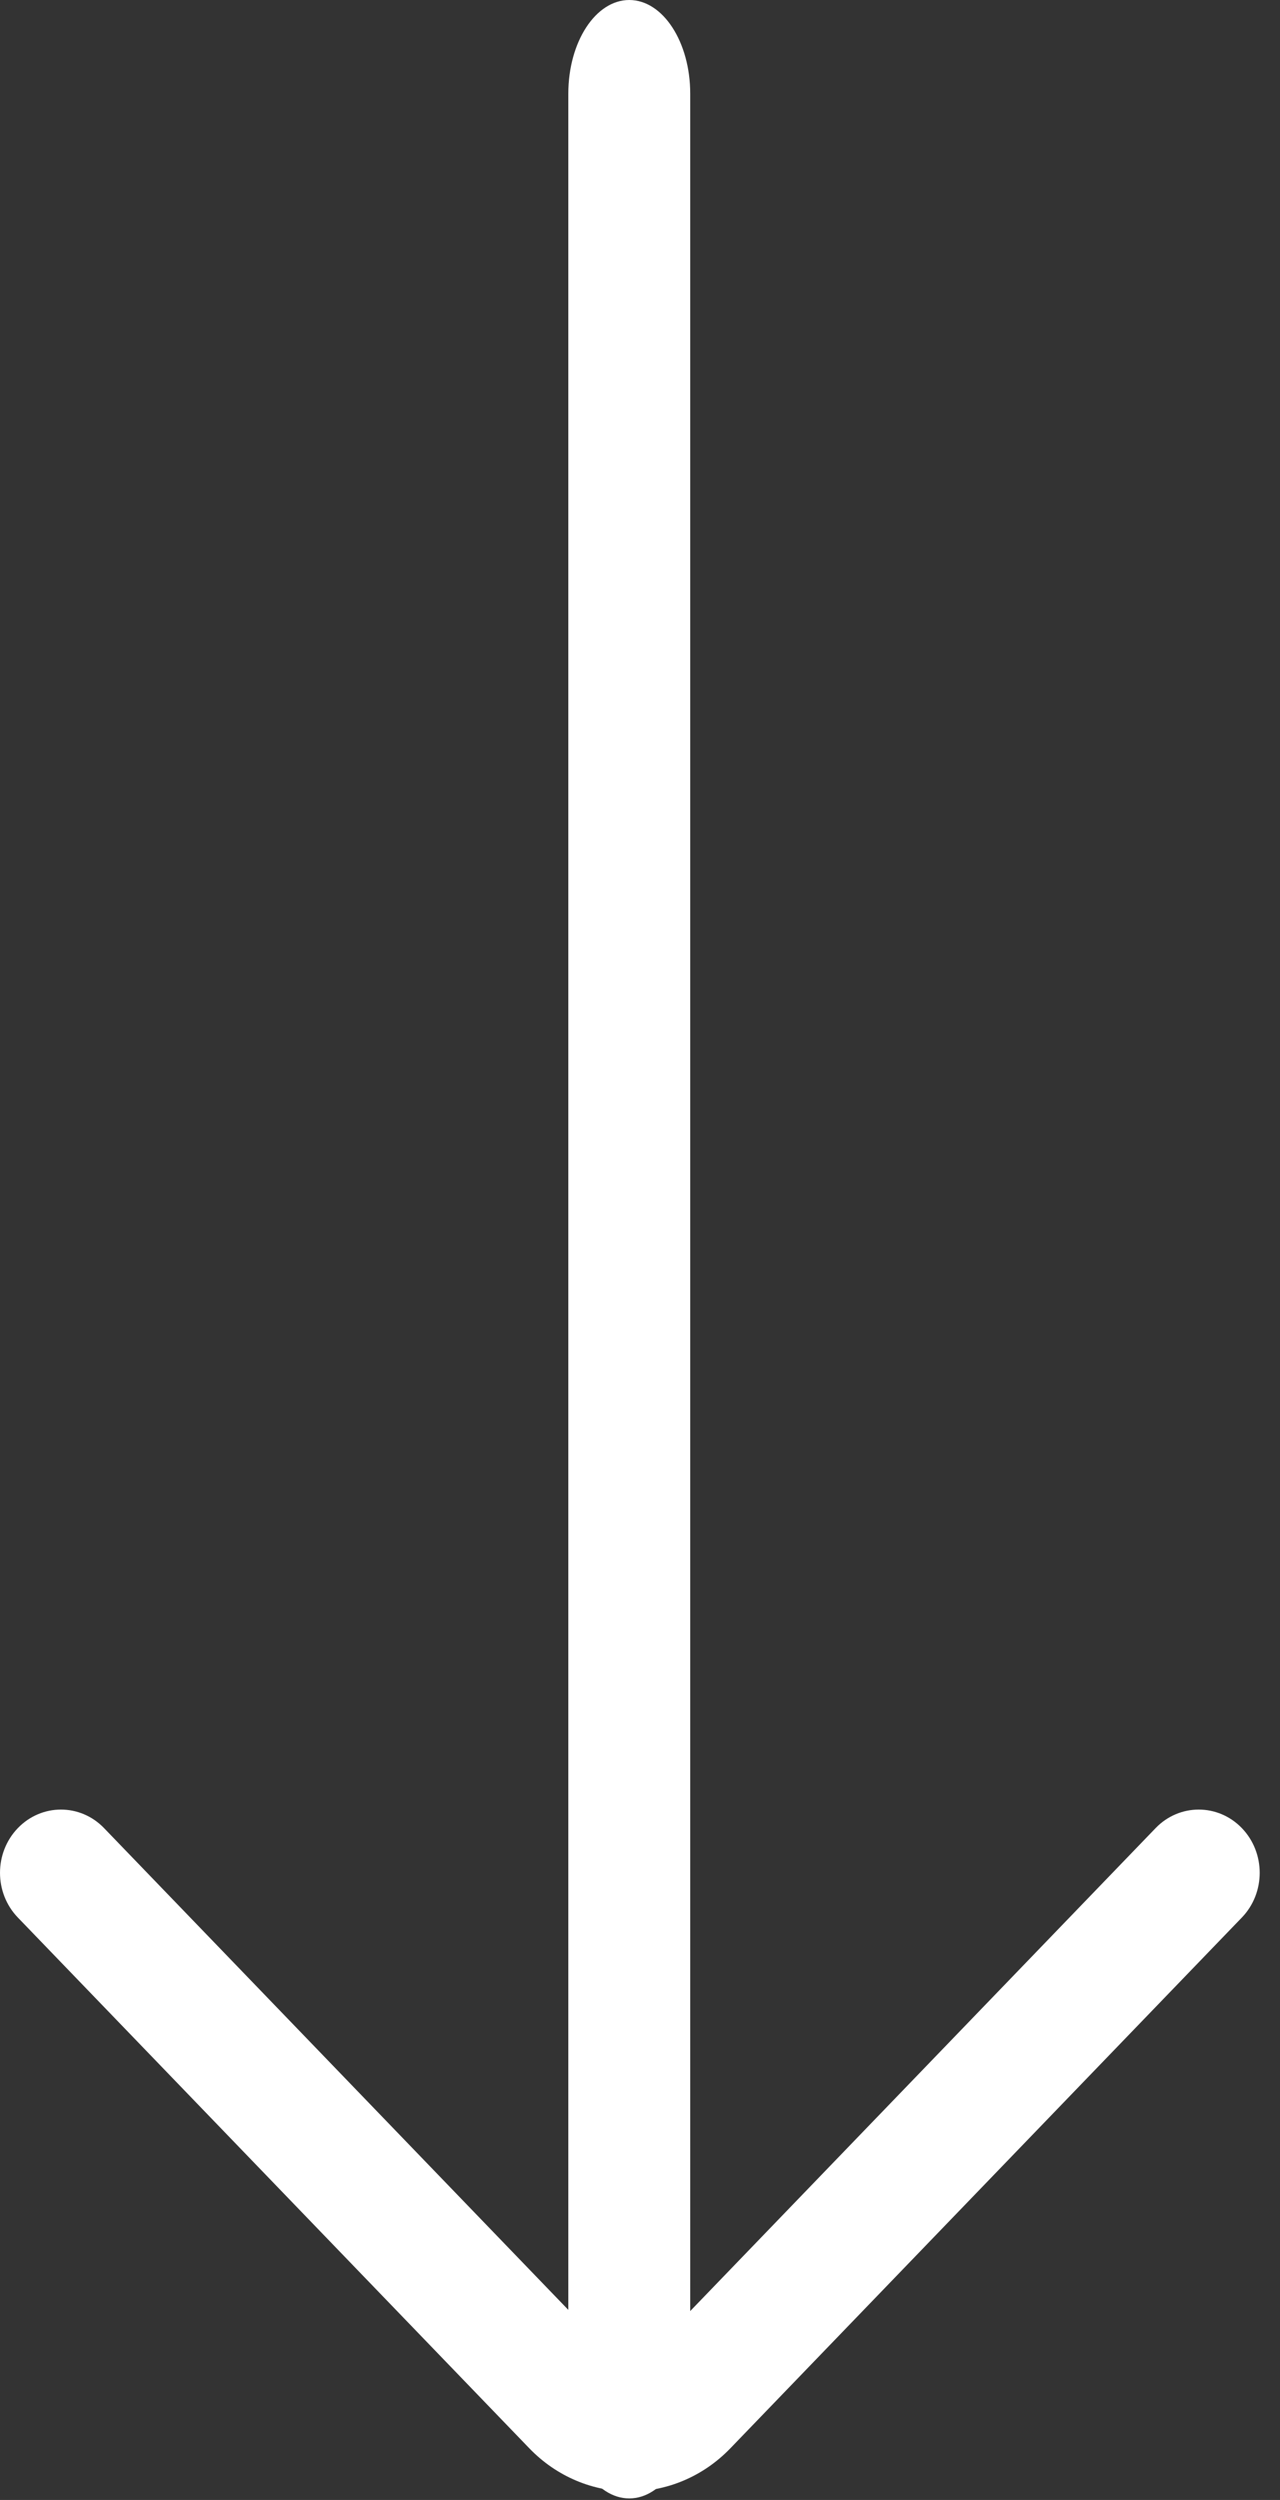 <svg width="42" height="82" viewBox="0 0 42 82" fill="none" xmlns="http://www.w3.org/2000/svg">
<rect x="0" y="0" width="42" height="82" fill="#333333" stroke="none"/>
<path fill-rule="evenodd" clip-rule="evenodd" d="M20.648 3.03362e-05C21.752 3.04364e-05 22.648 1.376 22.648 3.073L22.648 78.876C22.648 80.573 21.752 81.949 20.648 81.949C19.543 81.949 18.648 80.573 18.648 78.876L18.648 3.073C18.648 1.376 19.543 3.0236e-05 20.648 3.03362e-05Z" fill="white"/>
<path fill-rule="evenodd" clip-rule="evenodd" d="M0.586 59.962C1.367 59.152 2.633 59.152 3.414 59.962L20.195 77.37C20.455 77.64 20.878 77.64 21.138 77.37L37.919 59.962C38.7 59.152 39.966 59.152 40.748 59.962C41.529 60.772 41.529 62.086 40.748 62.896L23.966 80.304C22.144 82.194 19.189 82.194 17.367 80.304L0.586 62.896C-0.195 62.086 -0.195 60.772 0.586 59.962Z" fill="white"/>
</svg>
